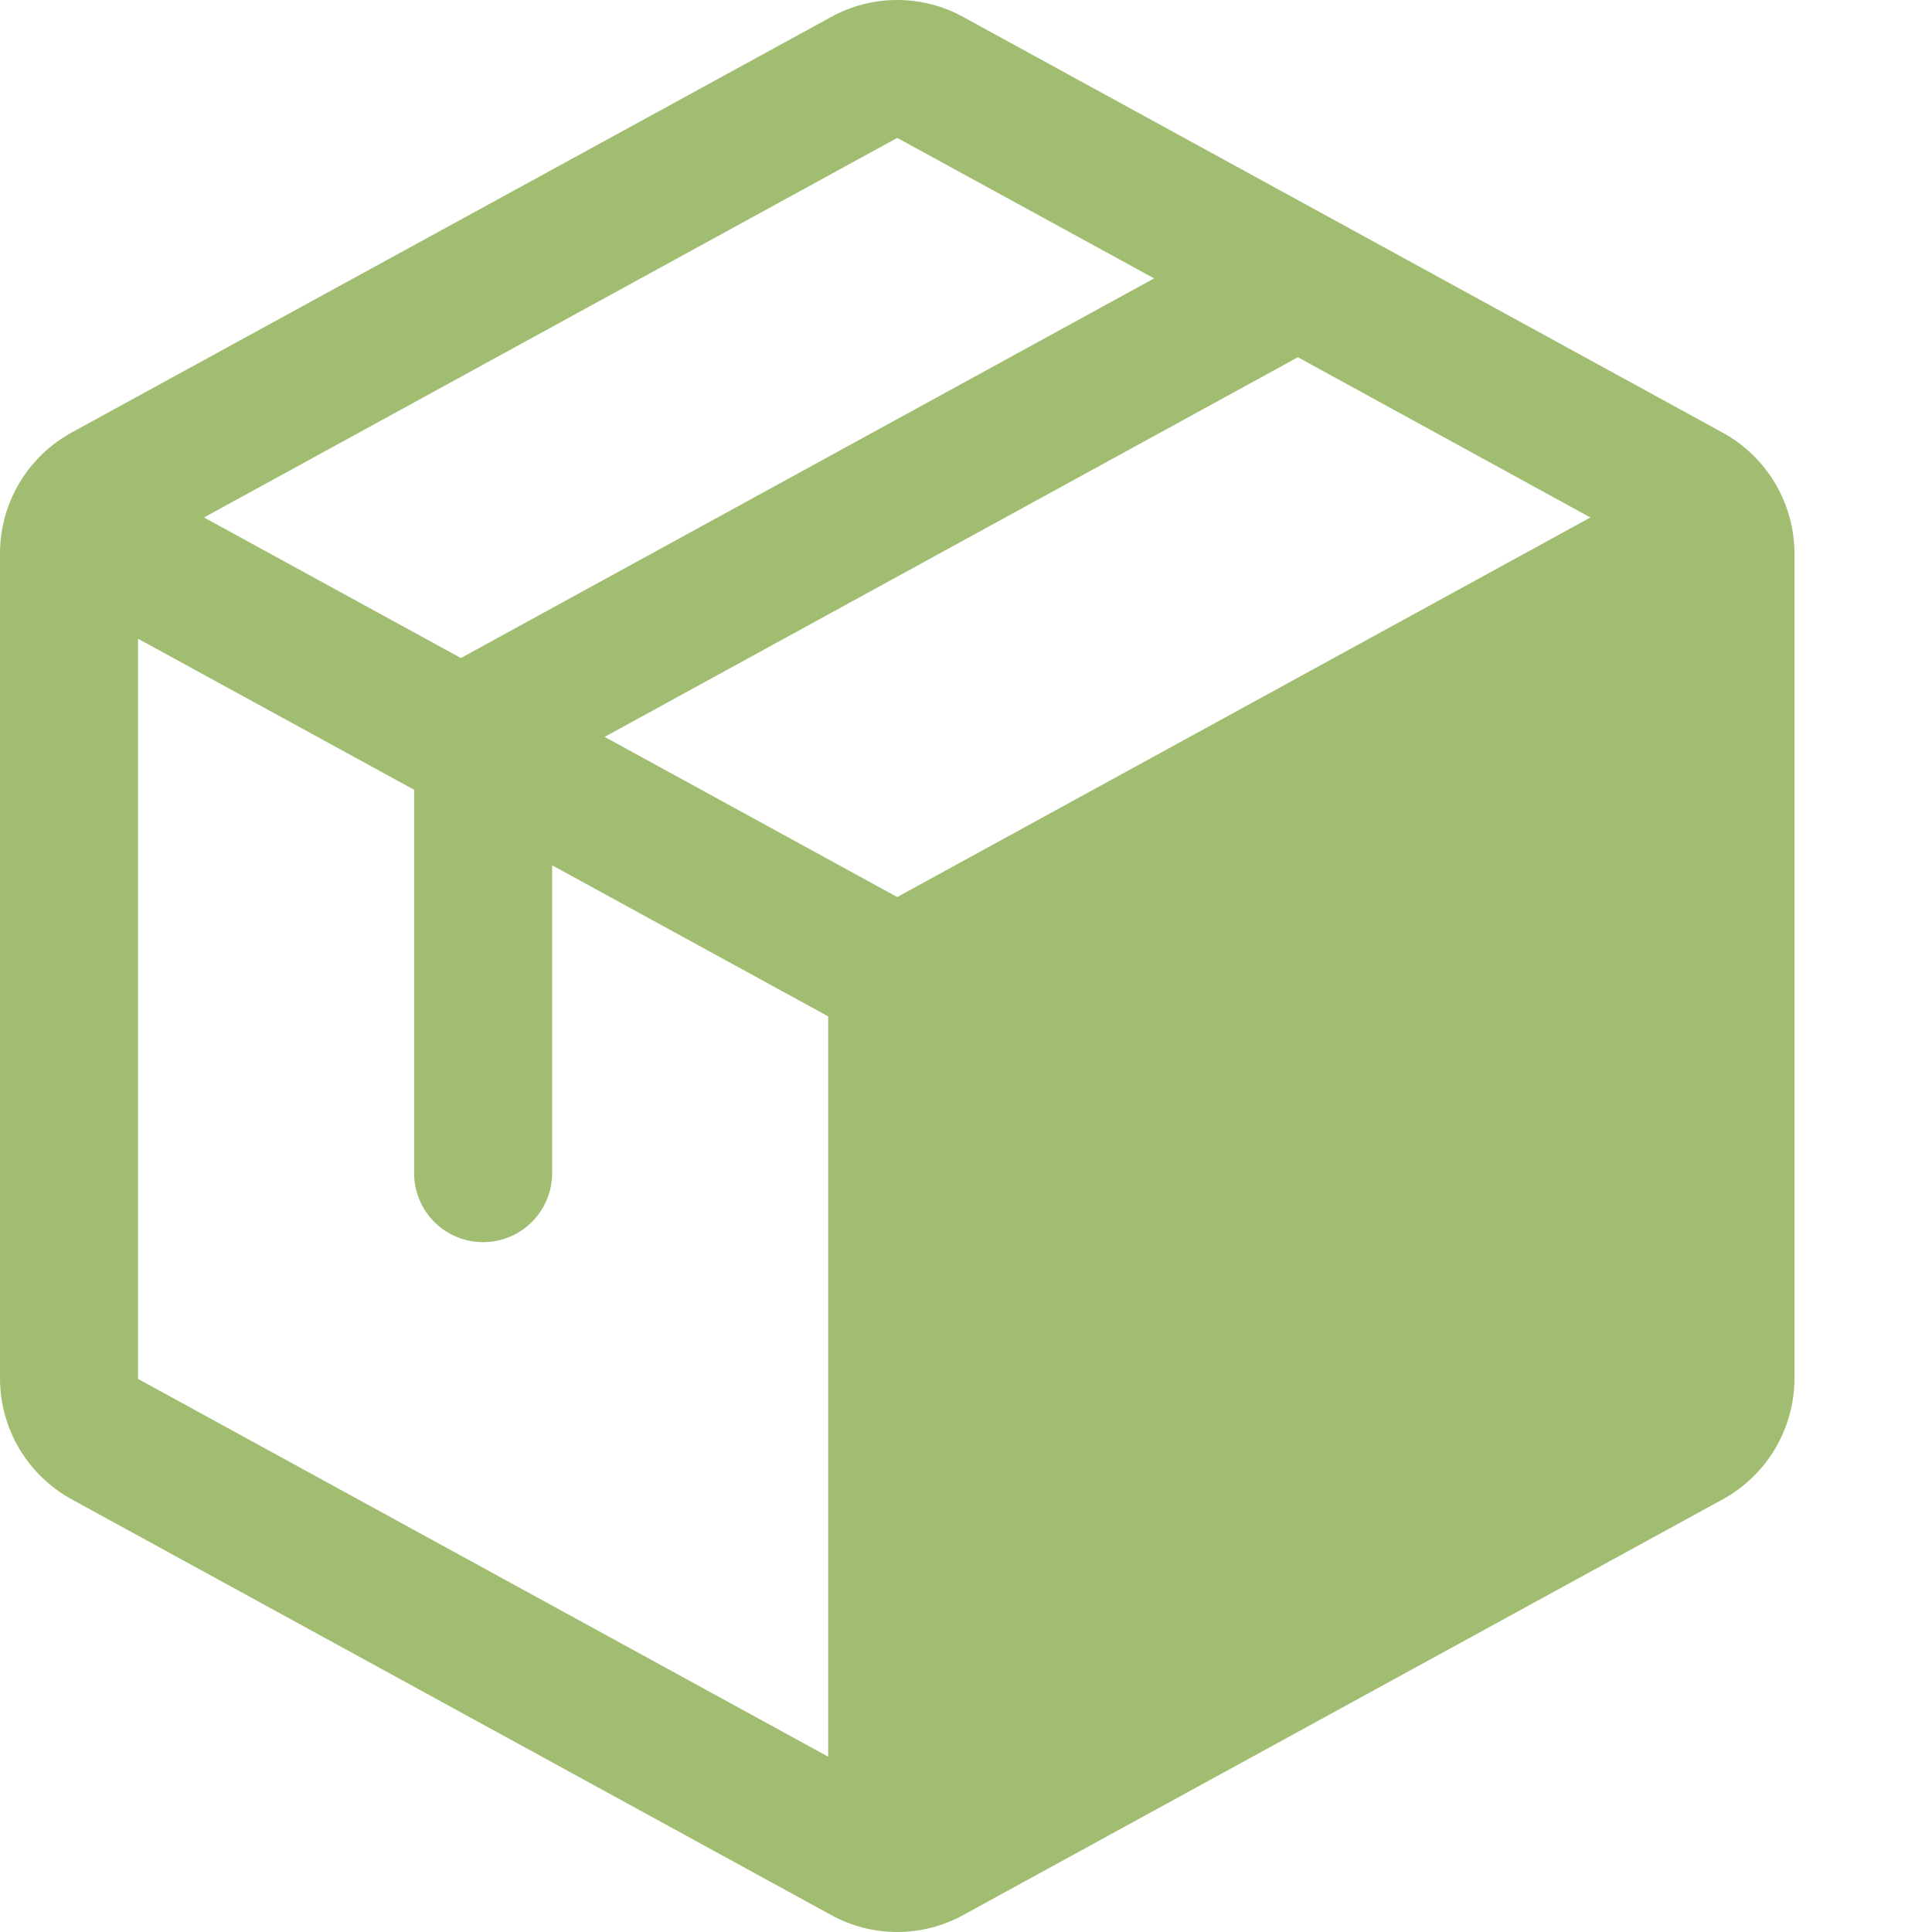 <svg width="32" height="32" viewBox="0 0 32 32" fill="none" xmlns="http://www.w3.org/2000/svg">
<path d="M1.188 7.163L13.763 0.283C14.099 0.097 14.477 0 14.861 0C15.245 0 15.622 0.097 15.958 0.283L28.533 7.166C28.892 7.363 29.192 7.652 29.401 8.004C29.61 8.356 29.721 8.757 29.722 9.167V22.833C29.721 23.243 29.61 23.644 29.401 23.996C29.192 24.348 28.892 24.637 28.533 24.834L15.958 31.717C15.622 31.903 15.245 32 14.861 32C14.477 32 14.099 31.903 13.763 31.717L1.188 24.834C0.829 24.637 0.53 24.348 0.32 23.996C0.111 23.644 0.001 23.243 -0 22.833V9.168C-0 8.758 0.11 8.356 0.319 8.003C0.529 7.65 0.829 7.36 1.188 7.163ZM14.861 2.284L3.379 8.571L7.634 10.899L19.116 4.611L14.861 2.284ZM14.861 14.858L26.342 8.571L21.497 5.917L10.015 12.205L14.861 14.858ZM2.286 22.839L13.717 29.096V16.834L9.145 14.332V19.431C9.145 19.734 9.024 20.025 8.81 20.239C8.596 20.454 8.305 20.574 8.002 20.574C7.699 20.574 7.408 20.454 7.193 20.239C6.979 20.025 6.859 19.734 6.859 19.431V13.081L2.286 10.579V22.833V22.839Z" fill="#A1BD71"/>
</svg>
